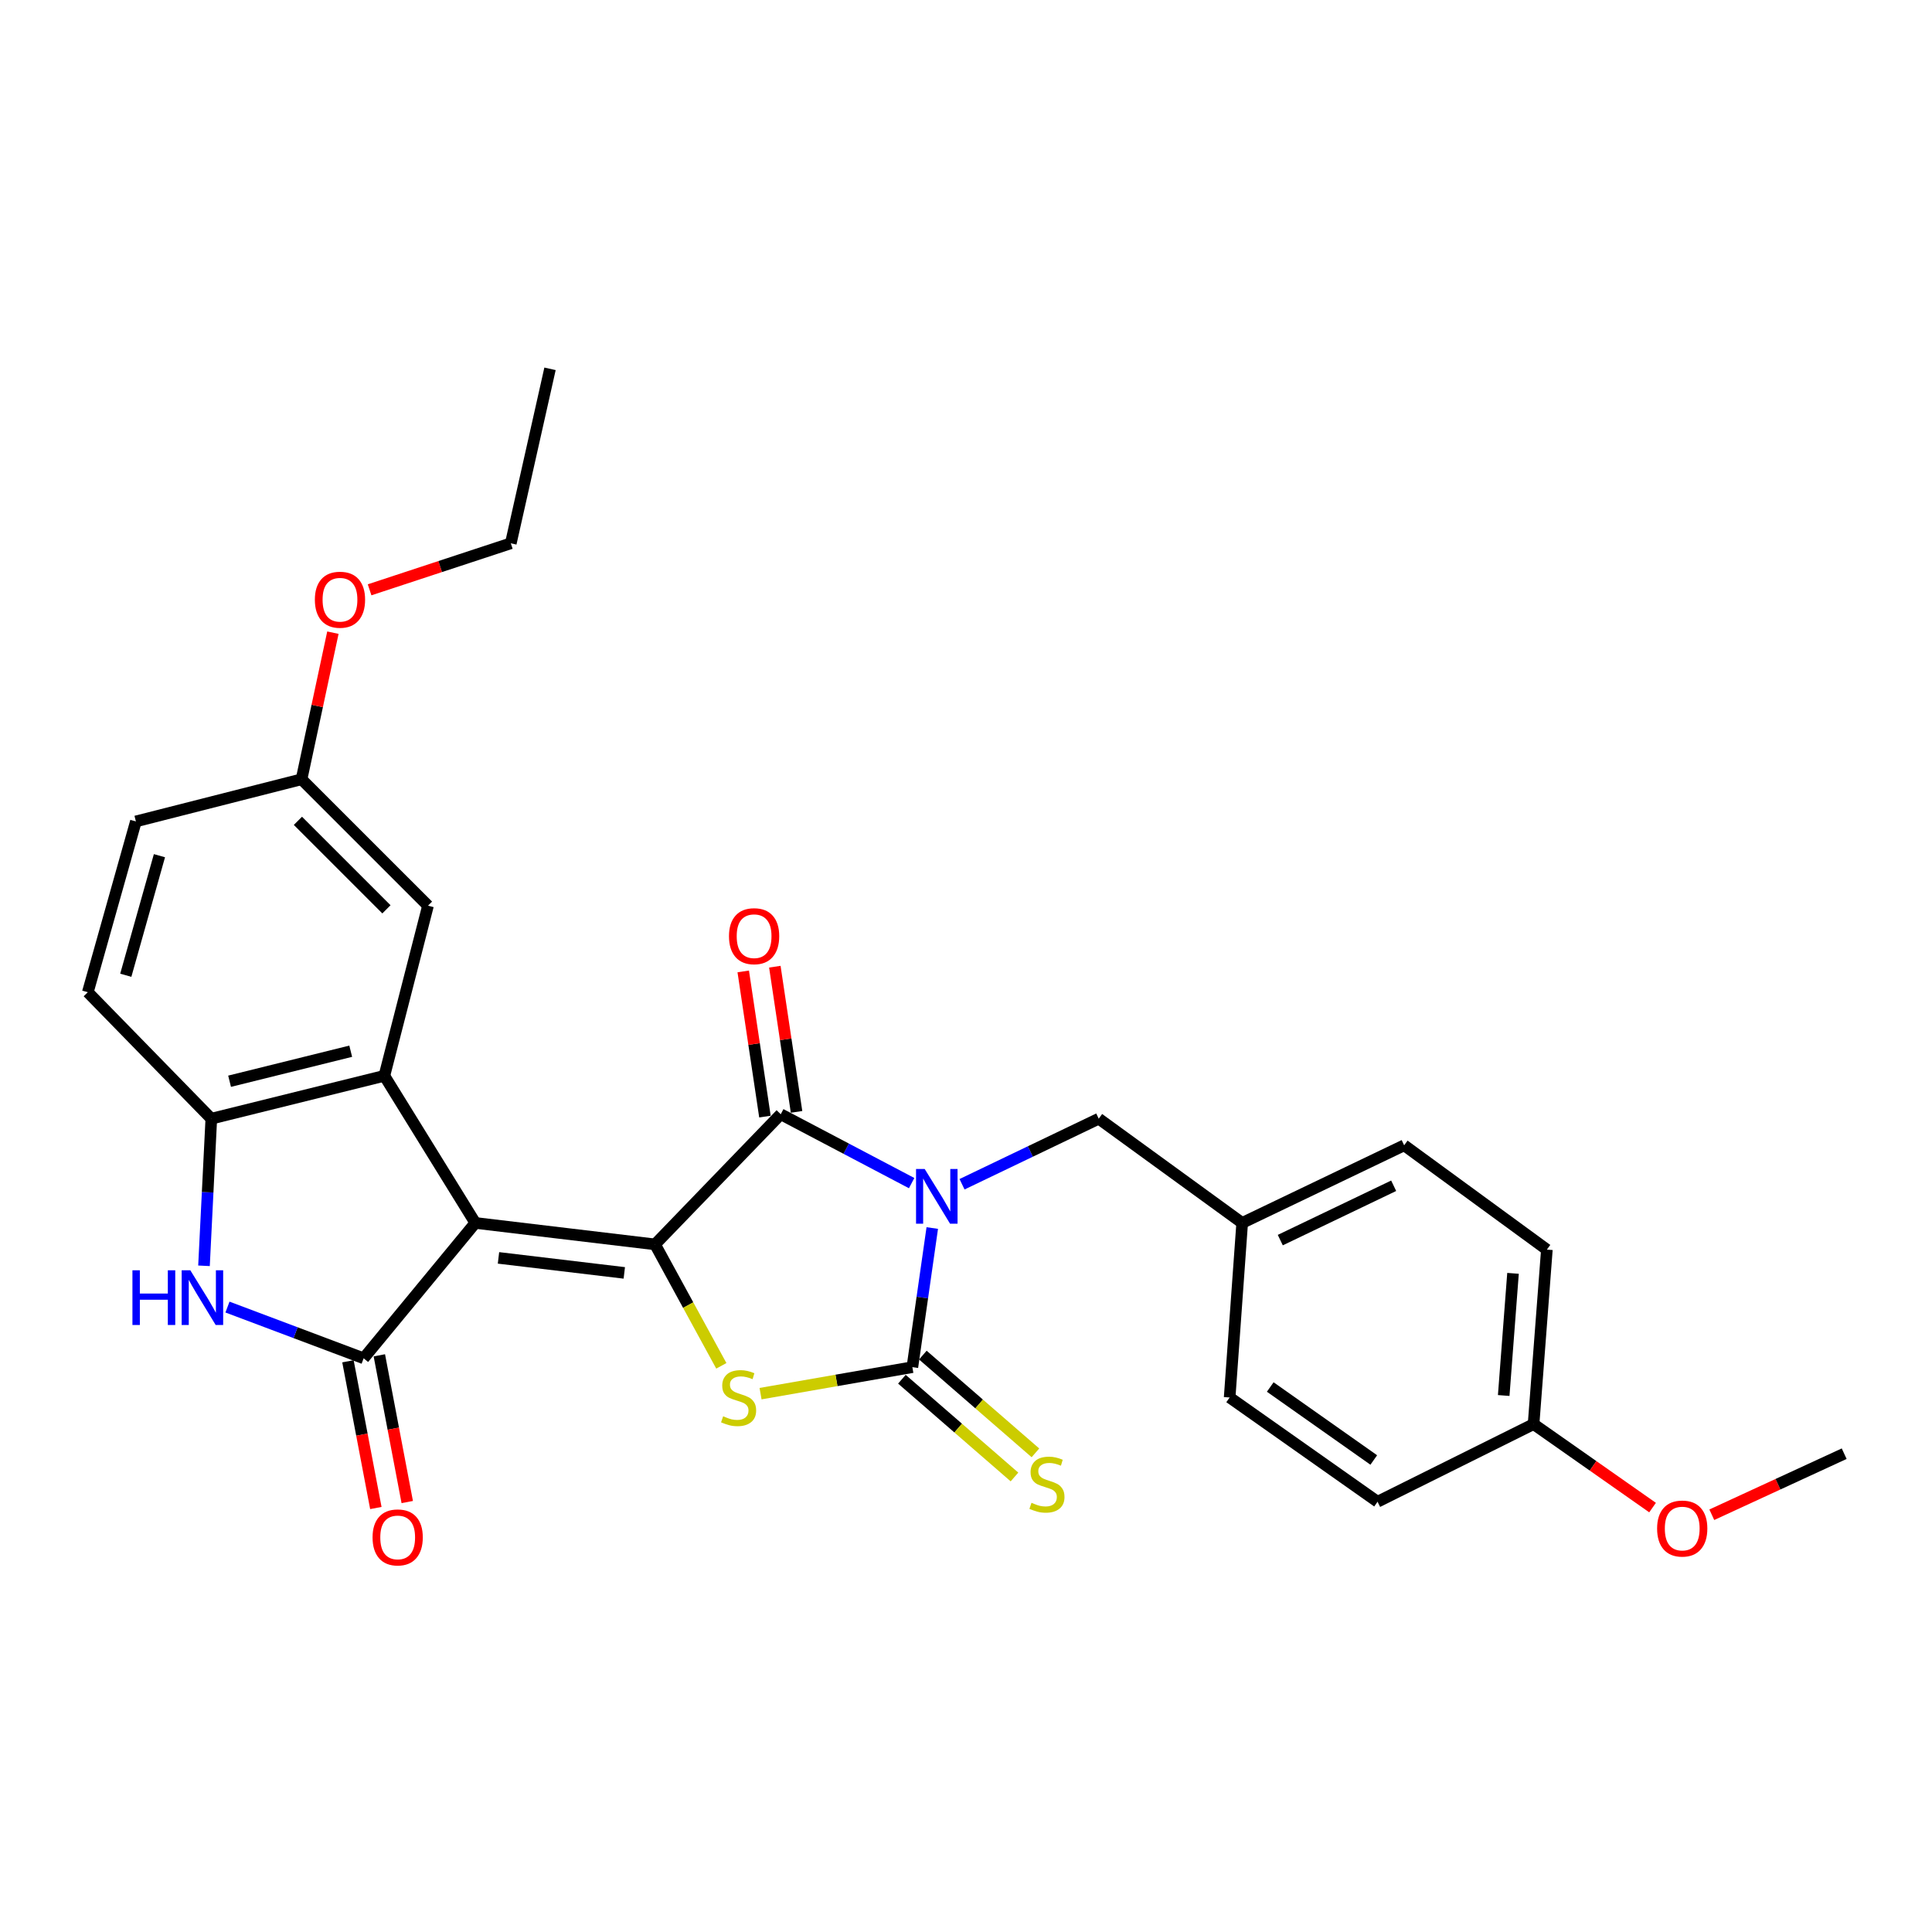 <?xml version='1.0' encoding='iso-8859-1'?>
<svg version='1.1' baseProfile='full'
              xmlns='http://www.w3.org/2000/svg'
                      xmlns:rdkit='http://www.rdkit.org/xml'
                      xmlns:xlink='http://www.w3.org/1999/xlink'
                  xml:space='preserve'
width='1000px' height='1000px' viewBox='0 0 1000 1000'>
<!-- END OF HEADER -->
<rect style='opacity:1.0;fill:#FFFFFF;stroke:none' width='1000' height='1000' x='0' y='0'> </rect>
<path class='bond-2' d='M 482.54,635.626 L 477.39,671.633' style='fill:none;fill-rule:evenodd;stroke:#0000FF;stroke-width:6px;stroke-linecap:butt;stroke-linejoin:miter;stroke-opacity:1' />
<path class='bond-2' d='M 477.39,671.633 L 472.24,707.64' style='fill:none;fill-rule:evenodd;stroke:#000000;stroke-width:6px;stroke-linecap:butt;stroke-linejoin:miter;stroke-opacity:1' />
<path class='bond-3' d='M 471.863,612.38 L 437.988,594.553' style='fill:none;fill-rule:evenodd;stroke:#0000FF;stroke-width:6px;stroke-linecap:butt;stroke-linejoin:miter;stroke-opacity:1' />
<path class='bond-3' d='M 437.988,594.553 L 404.114,576.726' style='fill:none;fill-rule:evenodd;stroke:#000000;stroke-width:6px;stroke-linecap:butt;stroke-linejoin:miter;stroke-opacity:1' />
<path class='bond-9' d='M 497.948,612.968 L 533.327,596' style='fill:none;fill-rule:evenodd;stroke:#0000FF;stroke-width:6px;stroke-linecap:butt;stroke-linejoin:miter;stroke-opacity:1' />
<path class='bond-9' d='M 533.327,596 L 568.705,579.032' style='fill:none;fill-rule:evenodd;stroke:#000000;stroke-width:6px;stroke-linecap:butt;stroke-linejoin:miter;stroke-opacity:1' />
<path class='bond-0' d='M 246.02,632.989 L 339.048,644.089' style='fill:none;fill-rule:evenodd;stroke:#000000;stroke-width:6px;stroke-linecap:butt;stroke-linejoin:miter;stroke-opacity:1' />
<path class='bond-0' d='M 258.014,651.078 L 323.134,658.848' style='fill:none;fill-rule:evenodd;stroke:#000000;stroke-width:6px;stroke-linecap:butt;stroke-linejoin:miter;stroke-opacity:1' />
<path class='bond-4' d='M 246.02,632.989 L 188.222,703.054' style='fill:none;fill-rule:evenodd;stroke:#000000;stroke-width:6px;stroke-linecap:butt;stroke-linejoin:miter;stroke-opacity:1' />
<path class='bond-6' d='M 246.02,632.989 L 198.945,556.832' style='fill:none;fill-rule:evenodd;stroke:#000000;stroke-width:6px;stroke-linecap:butt;stroke-linejoin:miter;stroke-opacity:1' />
<path class='bond-1' d='M 339.048,644.089 L 404.114,576.726' style='fill:none;fill-rule:evenodd;stroke:#000000;stroke-width:6px;stroke-linecap:butt;stroke-linejoin:miter;stroke-opacity:1' />
<path class='bond-28' d='M 339.048,644.089 L 356.205,675.523' style='fill:none;fill-rule:evenodd;stroke:#000000;stroke-width:6px;stroke-linecap:butt;stroke-linejoin:miter;stroke-opacity:1' />
<path class='bond-28' d='M 356.205,675.523 L 373.361,706.957' style='fill:none;fill-rule:evenodd;stroke:#CCCC00;stroke-width:6px;stroke-linecap:butt;stroke-linejoin:miter;stroke-opacity:1' />
<path class='bond-5' d='M 472.24,707.64 L 432.951,714.495' style='fill:none;fill-rule:evenodd;stroke:#000000;stroke-width:6px;stroke-linecap:butt;stroke-linejoin:miter;stroke-opacity:1' />
<path class='bond-5' d='M 432.951,714.495 L 393.662,721.351' style='fill:none;fill-rule:evenodd;stroke:#CCCC00;stroke-width:6px;stroke-linecap:butt;stroke-linejoin:miter;stroke-opacity:1' />
<path class='bond-10' d='M 466.819,713.884 L 495.956,739.182' style='fill:none;fill-rule:evenodd;stroke:#000000;stroke-width:6px;stroke-linecap:butt;stroke-linejoin:miter;stroke-opacity:1' />
<path class='bond-10' d='M 495.956,739.182 L 525.093,764.479' style='fill:none;fill-rule:evenodd;stroke:#CCCC00;stroke-width:6px;stroke-linecap:butt;stroke-linejoin:miter;stroke-opacity:1' />
<path class='bond-10' d='M 477.662,701.395 L 506.799,726.692' style='fill:none;fill-rule:evenodd;stroke:#000000;stroke-width:6px;stroke-linecap:butt;stroke-linejoin:miter;stroke-opacity:1' />
<path class='bond-10' d='M 506.799,726.692 L 535.937,751.99' style='fill:none;fill-rule:evenodd;stroke:#CCCC00;stroke-width:6px;stroke-linecap:butt;stroke-linejoin:miter;stroke-opacity:1' />
<path class='bond-11' d='M 412.293,575.503 L 406.675,537.93' style='fill:none;fill-rule:evenodd;stroke:#000000;stroke-width:6px;stroke-linecap:butt;stroke-linejoin:miter;stroke-opacity:1' />
<path class='bond-11' d='M 406.675,537.93 L 401.057,500.357' style='fill:none;fill-rule:evenodd;stroke:#FF0000;stroke-width:6px;stroke-linecap:butt;stroke-linejoin:miter;stroke-opacity:1' />
<path class='bond-11' d='M 395.935,577.949 L 390.317,540.376' style='fill:none;fill-rule:evenodd;stroke:#000000;stroke-width:6px;stroke-linecap:butt;stroke-linejoin:miter;stroke-opacity:1' />
<path class='bond-11' d='M 390.317,540.376 L 384.698,502.803' style='fill:none;fill-rule:evenodd;stroke:#FF0000;stroke-width:6px;stroke-linecap:butt;stroke-linejoin:miter;stroke-opacity:1' />
<path class='bond-7' d='M 188.222,703.054 L 152.98,689.795' style='fill:none;fill-rule:evenodd;stroke:#000000;stroke-width:6px;stroke-linecap:butt;stroke-linejoin:miter;stroke-opacity:1' />
<path class='bond-7' d='M 152.98,689.795 L 117.738,676.535' style='fill:none;fill-rule:evenodd;stroke:#0000FF;stroke-width:6px;stroke-linecap:butt;stroke-linejoin:miter;stroke-opacity:1' />
<path class='bond-12' d='M 180.098,704.599 L 187.319,742.573' style='fill:none;fill-rule:evenodd;stroke:#000000;stroke-width:6px;stroke-linecap:butt;stroke-linejoin:miter;stroke-opacity:1' />
<path class='bond-12' d='M 187.319,742.573 L 194.541,780.546' style='fill:none;fill-rule:evenodd;stroke:#FF0000;stroke-width:6px;stroke-linecap:butt;stroke-linejoin:miter;stroke-opacity:1' />
<path class='bond-12' d='M 196.346,701.509 L 203.568,739.482' style='fill:none;fill-rule:evenodd;stroke:#000000;stroke-width:6px;stroke-linecap:butt;stroke-linejoin:miter;stroke-opacity:1' />
<path class='bond-12' d='M 203.568,739.482 L 210.79,777.456' style='fill:none;fill-rule:evenodd;stroke:#FF0000;stroke-width:6px;stroke-linecap:butt;stroke-linejoin:miter;stroke-opacity:1' />
<path class='bond-8' d='M 198.945,556.832 L 109.372,579.032' style='fill:none;fill-rule:evenodd;stroke:#000000;stroke-width:6px;stroke-linecap:butt;stroke-linejoin:miter;stroke-opacity:1' />
<path class='bond-8' d='M 181.53,544.108 L 118.829,559.648' style='fill:none;fill-rule:evenodd;stroke:#000000;stroke-width:6px;stroke-linecap:butt;stroke-linejoin:miter;stroke-opacity:1' />
<path class='bond-13' d='M 198.945,556.832 L 221.532,468.784' style='fill:none;fill-rule:evenodd;stroke:#000000;stroke-width:6px;stroke-linecap:butt;stroke-linejoin:miter;stroke-opacity:1' />
<path class='bond-30' d='M 105.588,655.177 L 107.48,617.105' style='fill:none;fill-rule:evenodd;stroke:#0000FF;stroke-width:6px;stroke-linecap:butt;stroke-linejoin:miter;stroke-opacity:1' />
<path class='bond-30' d='M 107.48,617.105 L 109.372,579.032' style='fill:none;fill-rule:evenodd;stroke:#000000;stroke-width:6px;stroke-linecap:butt;stroke-linejoin:miter;stroke-opacity:1' />
<path class='bond-14' d='M 109.372,579.032 L 45.455,513.571' style='fill:none;fill-rule:evenodd;stroke:#000000;stroke-width:6px;stroke-linecap:butt;stroke-linejoin:miter;stroke-opacity:1' />
<path class='bond-15' d='M 568.705,579.032 L 642.951,632.989' style='fill:none;fill-rule:evenodd;stroke:#000000;stroke-width:6px;stroke-linecap:butt;stroke-linejoin:miter;stroke-opacity:1' />
<path class='bond-16' d='M 221.532,468.784 L 156.079,403.35' style='fill:none;fill-rule:evenodd;stroke:#000000;stroke-width:6px;stroke-linecap:butt;stroke-linejoin:miter;stroke-opacity:1' />
<path class='bond-16' d='M 200.02,470.666 L 154.203,424.863' style='fill:none;fill-rule:evenodd;stroke:#000000;stroke-width:6px;stroke-linecap:butt;stroke-linejoin:miter;stroke-opacity:1' />
<path class='bond-31' d='M 45.455,513.571 L 70.338,425.165' style='fill:none;fill-rule:evenodd;stroke:#000000;stroke-width:6px;stroke-linecap:butt;stroke-linejoin:miter;stroke-opacity:1' />
<path class='bond-31' d='M 65.108,504.791 L 82.527,442.907' style='fill:none;fill-rule:evenodd;stroke:#000000;stroke-width:6px;stroke-linecap:butt;stroke-linejoin:miter;stroke-opacity:1' />
<path class='bond-19' d='M 642.951,632.989 L 636.464,723.334' style='fill:none;fill-rule:evenodd;stroke:#000000;stroke-width:6px;stroke-linecap:butt;stroke-linejoin:miter;stroke-opacity:1' />
<path class='bond-20' d='M 642.951,632.989 L 726.79,592.806' style='fill:none;fill-rule:evenodd;stroke:#000000;stroke-width:6px;stroke-linecap:butt;stroke-linejoin:miter;stroke-opacity:1' />
<path class='bond-20' d='M 662.676,641.877 L 721.363,613.749' style='fill:none;fill-rule:evenodd;stroke:#000000;stroke-width:6px;stroke-linecap:butt;stroke-linejoin:miter;stroke-opacity:1' />
<path class='bond-18' d='M 156.079,403.35 L 70.338,425.165' style='fill:none;fill-rule:evenodd;stroke:#000000;stroke-width:6px;stroke-linecap:butt;stroke-linejoin:miter;stroke-opacity:1' />
<path class='bond-23' d='M 156.079,403.35 L 164.194,365.41' style='fill:none;fill-rule:evenodd;stroke:#000000;stroke-width:6px;stroke-linecap:butt;stroke-linejoin:miter;stroke-opacity:1' />
<path class='bond-23' d='M 164.194,365.41 L 172.308,327.47' style='fill:none;fill-rule:evenodd;stroke:#FF0000;stroke-width:6px;stroke-linecap:butt;stroke-linejoin:miter;stroke-opacity:1' />
<path class='bond-17' d='M 793.777,737.117 L 800.66,646.791' style='fill:none;fill-rule:evenodd;stroke:#000000;stroke-width:6px;stroke-linecap:butt;stroke-linejoin:miter;stroke-opacity:1' />
<path class='bond-17' d='M 778.317,722.312 L 783.135,659.083' style='fill:none;fill-rule:evenodd;stroke:#000000;stroke-width:6px;stroke-linecap:butt;stroke-linejoin:miter;stroke-opacity:1' />
<path class='bond-24' d='M 793.777,737.117 L 824.572,758.721' style='fill:none;fill-rule:evenodd;stroke:#000000;stroke-width:6px;stroke-linecap:butt;stroke-linejoin:miter;stroke-opacity:1' />
<path class='bond-24' d='M 824.572,758.721 L 855.366,780.324' style='fill:none;fill-rule:evenodd;stroke:#FF0000;stroke-width:6px;stroke-linecap:butt;stroke-linejoin:miter;stroke-opacity:1' />
<path class='bond-29' d='M 793.777,737.117 L 713.016,777.3' style='fill:none;fill-rule:evenodd;stroke:#000000;stroke-width:6px;stroke-linecap:butt;stroke-linejoin:miter;stroke-opacity:1' />
<path class='bond-22' d='M 636.464,723.334 L 713.016,777.3' style='fill:none;fill-rule:evenodd;stroke:#000000;stroke-width:6px;stroke-linecap:butt;stroke-linejoin:miter;stroke-opacity:1' />
<path class='bond-22' d='M 657.477,717.911 L 711.063,755.687' style='fill:none;fill-rule:evenodd;stroke:#000000;stroke-width:6px;stroke-linecap:butt;stroke-linejoin:miter;stroke-opacity:1' />
<path class='bond-21' d='M 726.79,592.806 L 800.66,646.791' style='fill:none;fill-rule:evenodd;stroke:#000000;stroke-width:6px;stroke-linecap:butt;stroke-linejoin:miter;stroke-opacity:1' />
<path class='bond-25' d='M 191.301,305.284 L 227.849,293.248' style='fill:none;fill-rule:evenodd;stroke:#FF0000;stroke-width:6px;stroke-linecap:butt;stroke-linejoin:miter;stroke-opacity:1' />
<path class='bond-25' d='M 227.849,293.248 L 264.398,281.212' style='fill:none;fill-rule:evenodd;stroke:#000000;stroke-width:6px;stroke-linecap:butt;stroke-linejoin:miter;stroke-opacity:1' />
<path class='bond-26' d='M 886.023,784.032 L 920.284,768.229' style='fill:none;fill-rule:evenodd;stroke:#FF0000;stroke-width:6px;stroke-linecap:butt;stroke-linejoin:miter;stroke-opacity:1' />
<path class='bond-26' d='M 920.284,768.229 L 954.545,752.426' style='fill:none;fill-rule:evenodd;stroke:#000000;stroke-width:6px;stroke-linecap:butt;stroke-linejoin:miter;stroke-opacity:1' />
<path class='bond-27' d='M 264.398,281.212 L 284.687,190.904' style='fill:none;fill-rule:evenodd;stroke:#000000;stroke-width:6px;stroke-linecap:butt;stroke-linejoin:miter;stroke-opacity:1' />
<path  class='atom-0' d='M 478.624 605.073
L 487.904 620.073
Q 488.824 621.553, 490.304 624.233
Q 491.784 626.913, 491.864 627.073
L 491.864 605.073
L 495.624 605.073
L 495.624 633.393
L 491.744 633.393
L 481.784 616.993
Q 480.624 615.073, 479.384 612.873
Q 478.184 610.673, 477.824 609.993
L 477.824 633.393
L 474.144 633.393
L 474.144 605.073
L 478.624 605.073
' fill='#0000FF'/>
<path  class='atom-6' d='M 374.3 733.054
Q 374.62 733.174, 375.94 733.734
Q 377.26 734.294, 378.7 734.654
Q 380.18 734.974, 381.62 734.974
Q 384.3 734.974, 385.86 733.694
Q 387.42 732.374, 387.42 730.094
Q 387.42 728.534, 386.62 727.574
Q 385.86 726.614, 384.66 726.094
Q 383.46 725.574, 381.46 724.974
Q 378.94 724.214, 377.42 723.494
Q 375.94 722.774, 374.86 721.254
Q 373.82 719.734, 373.82 717.174
Q 373.82 713.614, 376.22 711.414
Q 378.66 709.214, 383.46 709.214
Q 386.74 709.214, 390.46 710.774
L 389.54 713.854
Q 386.14 712.454, 383.58 712.454
Q 380.82 712.454, 379.3 713.614
Q 377.78 714.734, 377.82 716.694
Q 377.82 718.214, 378.58 719.134
Q 379.38 720.054, 380.5 720.574
Q 381.66 721.094, 383.58 721.694
Q 386.14 722.494, 387.66 723.294
Q 389.18 724.094, 390.26 725.734
Q 391.38 727.334, 391.38 730.094
Q 391.38 734.014, 388.74 736.134
Q 386.14 738.214, 381.78 738.214
Q 379.26 738.214, 377.34 737.654
Q 375.46 737.134, 373.22 736.214
L 374.3 733.054
' fill='#CCCC00'/>
<path  class='atom-8' d='M 68.549 657.496
L 72.389 657.496
L 72.389 669.536
L 86.869 669.536
L 86.869 657.496
L 90.709 657.496
L 90.709 685.816
L 86.869 685.816
L 86.869 672.736
L 72.389 672.736
L 72.389 685.816
L 68.549 685.816
L 68.549 657.496
' fill='#0000FF'/>
<path  class='atom-8' d='M 98.509 657.496
L 107.789 672.496
Q 108.709 673.976, 110.189 676.656
Q 111.669 679.336, 111.749 679.496
L 111.749 657.496
L 115.509 657.496
L 115.509 685.816
L 111.629 685.816
L 101.669 669.416
Q 100.509 667.496, 99.269 665.296
Q 98.069 663.096, 97.709 662.416
L 97.709 685.816
L 94.029 685.816
L 94.029 657.496
L 98.509 657.496
' fill='#0000FF'/>
<path  class='atom-11' d='M 533.901 777.841
Q 534.221 777.961, 535.541 778.521
Q 536.861 779.081, 538.301 779.441
Q 539.781 779.761, 541.221 779.761
Q 543.901 779.761, 545.461 778.481
Q 547.021 777.161, 547.021 774.881
Q 547.021 773.321, 546.221 772.361
Q 545.461 771.401, 544.261 770.881
Q 543.061 770.361, 541.061 769.761
Q 538.541 769.001, 537.021 768.281
Q 535.541 767.561, 534.461 766.041
Q 533.421 764.521, 533.421 761.961
Q 533.421 758.401, 535.821 756.201
Q 538.261 754.001, 543.061 754.001
Q 546.341 754.001, 550.061 755.561
L 549.141 758.641
Q 545.741 757.241, 543.181 757.241
Q 540.421 757.241, 538.901 758.401
Q 537.381 759.521, 537.421 761.481
Q 537.421 763.001, 538.181 763.921
Q 538.981 764.841, 540.101 765.361
Q 541.261 765.881, 543.181 766.481
Q 545.741 767.281, 547.261 768.081
Q 548.781 768.881, 549.861 770.521
Q 550.981 772.121, 550.981 774.881
Q 550.981 778.801, 548.341 780.921
Q 545.741 783.001, 541.381 783.001
Q 538.861 783.001, 536.941 782.441
Q 535.061 781.921, 532.821 781.001
L 533.901 777.841
' fill='#CCCC00'/>
<path  class='atom-12' d='M 377.322 484.568
Q 377.322 477.768, 380.682 473.968
Q 384.042 470.168, 390.322 470.168
Q 396.602 470.168, 399.962 473.968
Q 403.322 477.768, 403.322 484.568
Q 403.322 491.448, 399.922 495.368
Q 396.522 499.248, 390.322 499.248
Q 384.082 499.248, 380.682 495.368
Q 377.322 491.488, 377.322 484.568
M 390.322 496.048
Q 394.642 496.048, 396.962 493.168
Q 399.322 490.248, 399.322 484.568
Q 399.322 479.008, 396.962 476.208
Q 394.642 473.368, 390.322 473.368
Q 386.002 473.368, 383.642 476.168
Q 381.322 478.968, 381.322 484.568
Q 381.322 490.288, 383.642 493.168
Q 386.002 496.048, 390.322 496.048
' fill='#FF0000'/>
<path  class='atom-13' d='M 192.837 795.758
Q 192.837 788.958, 196.197 785.158
Q 199.557 781.358, 205.837 781.358
Q 212.117 781.358, 215.477 785.158
Q 218.837 788.958, 218.837 795.758
Q 218.837 802.638, 215.437 806.558
Q 212.037 810.438, 205.837 810.438
Q 199.597 810.438, 196.197 806.558
Q 192.837 802.678, 192.837 795.758
M 205.837 807.238
Q 210.157 807.238, 212.477 804.358
Q 214.837 801.438, 214.837 795.758
Q 214.837 790.198, 212.477 787.398
Q 210.157 784.558, 205.837 784.558
Q 201.517 784.558, 199.157 787.358
Q 196.837 790.158, 196.837 795.758
Q 196.837 801.478, 199.157 804.358
Q 201.517 807.238, 205.837 807.238
' fill='#FF0000'/>
<path  class='atom-24' d='M 162.973 310.411
Q 162.973 303.611, 166.333 299.811
Q 169.693 296.011, 175.973 296.011
Q 182.253 296.011, 185.613 299.811
Q 188.973 303.611, 188.973 310.411
Q 188.973 317.291, 185.573 321.211
Q 182.173 325.091, 175.973 325.091
Q 169.733 325.091, 166.333 321.211
Q 162.973 317.331, 162.973 310.411
M 175.973 321.891
Q 180.293 321.891, 182.613 319.011
Q 184.973 316.091, 184.973 310.411
Q 184.973 304.851, 182.613 302.051
Q 180.293 299.211, 175.973 299.211
Q 171.653 299.211, 169.293 302.011
Q 166.973 304.811, 166.973 310.411
Q 166.973 316.131, 169.293 319.011
Q 171.653 321.891, 175.973 321.891
' fill='#FF0000'/>
<path  class='atom-25' d='M 857.715 791.173
Q 857.715 784.373, 861.075 780.573
Q 864.435 776.773, 870.715 776.773
Q 876.995 776.773, 880.355 780.573
Q 883.715 784.373, 883.715 791.173
Q 883.715 798.053, 880.315 801.973
Q 876.915 805.853, 870.715 805.853
Q 864.475 805.853, 861.075 801.973
Q 857.715 798.093, 857.715 791.173
M 870.715 802.653
Q 875.035 802.653, 877.355 799.773
Q 879.715 796.853, 879.715 791.173
Q 879.715 785.613, 877.355 782.813
Q 875.035 779.973, 870.715 779.973
Q 866.395 779.973, 864.035 782.773
Q 861.715 785.573, 861.715 791.173
Q 861.715 796.893, 864.035 799.773
Q 866.395 802.653, 870.715 802.653
' fill='#FF0000'/>
</svg>
